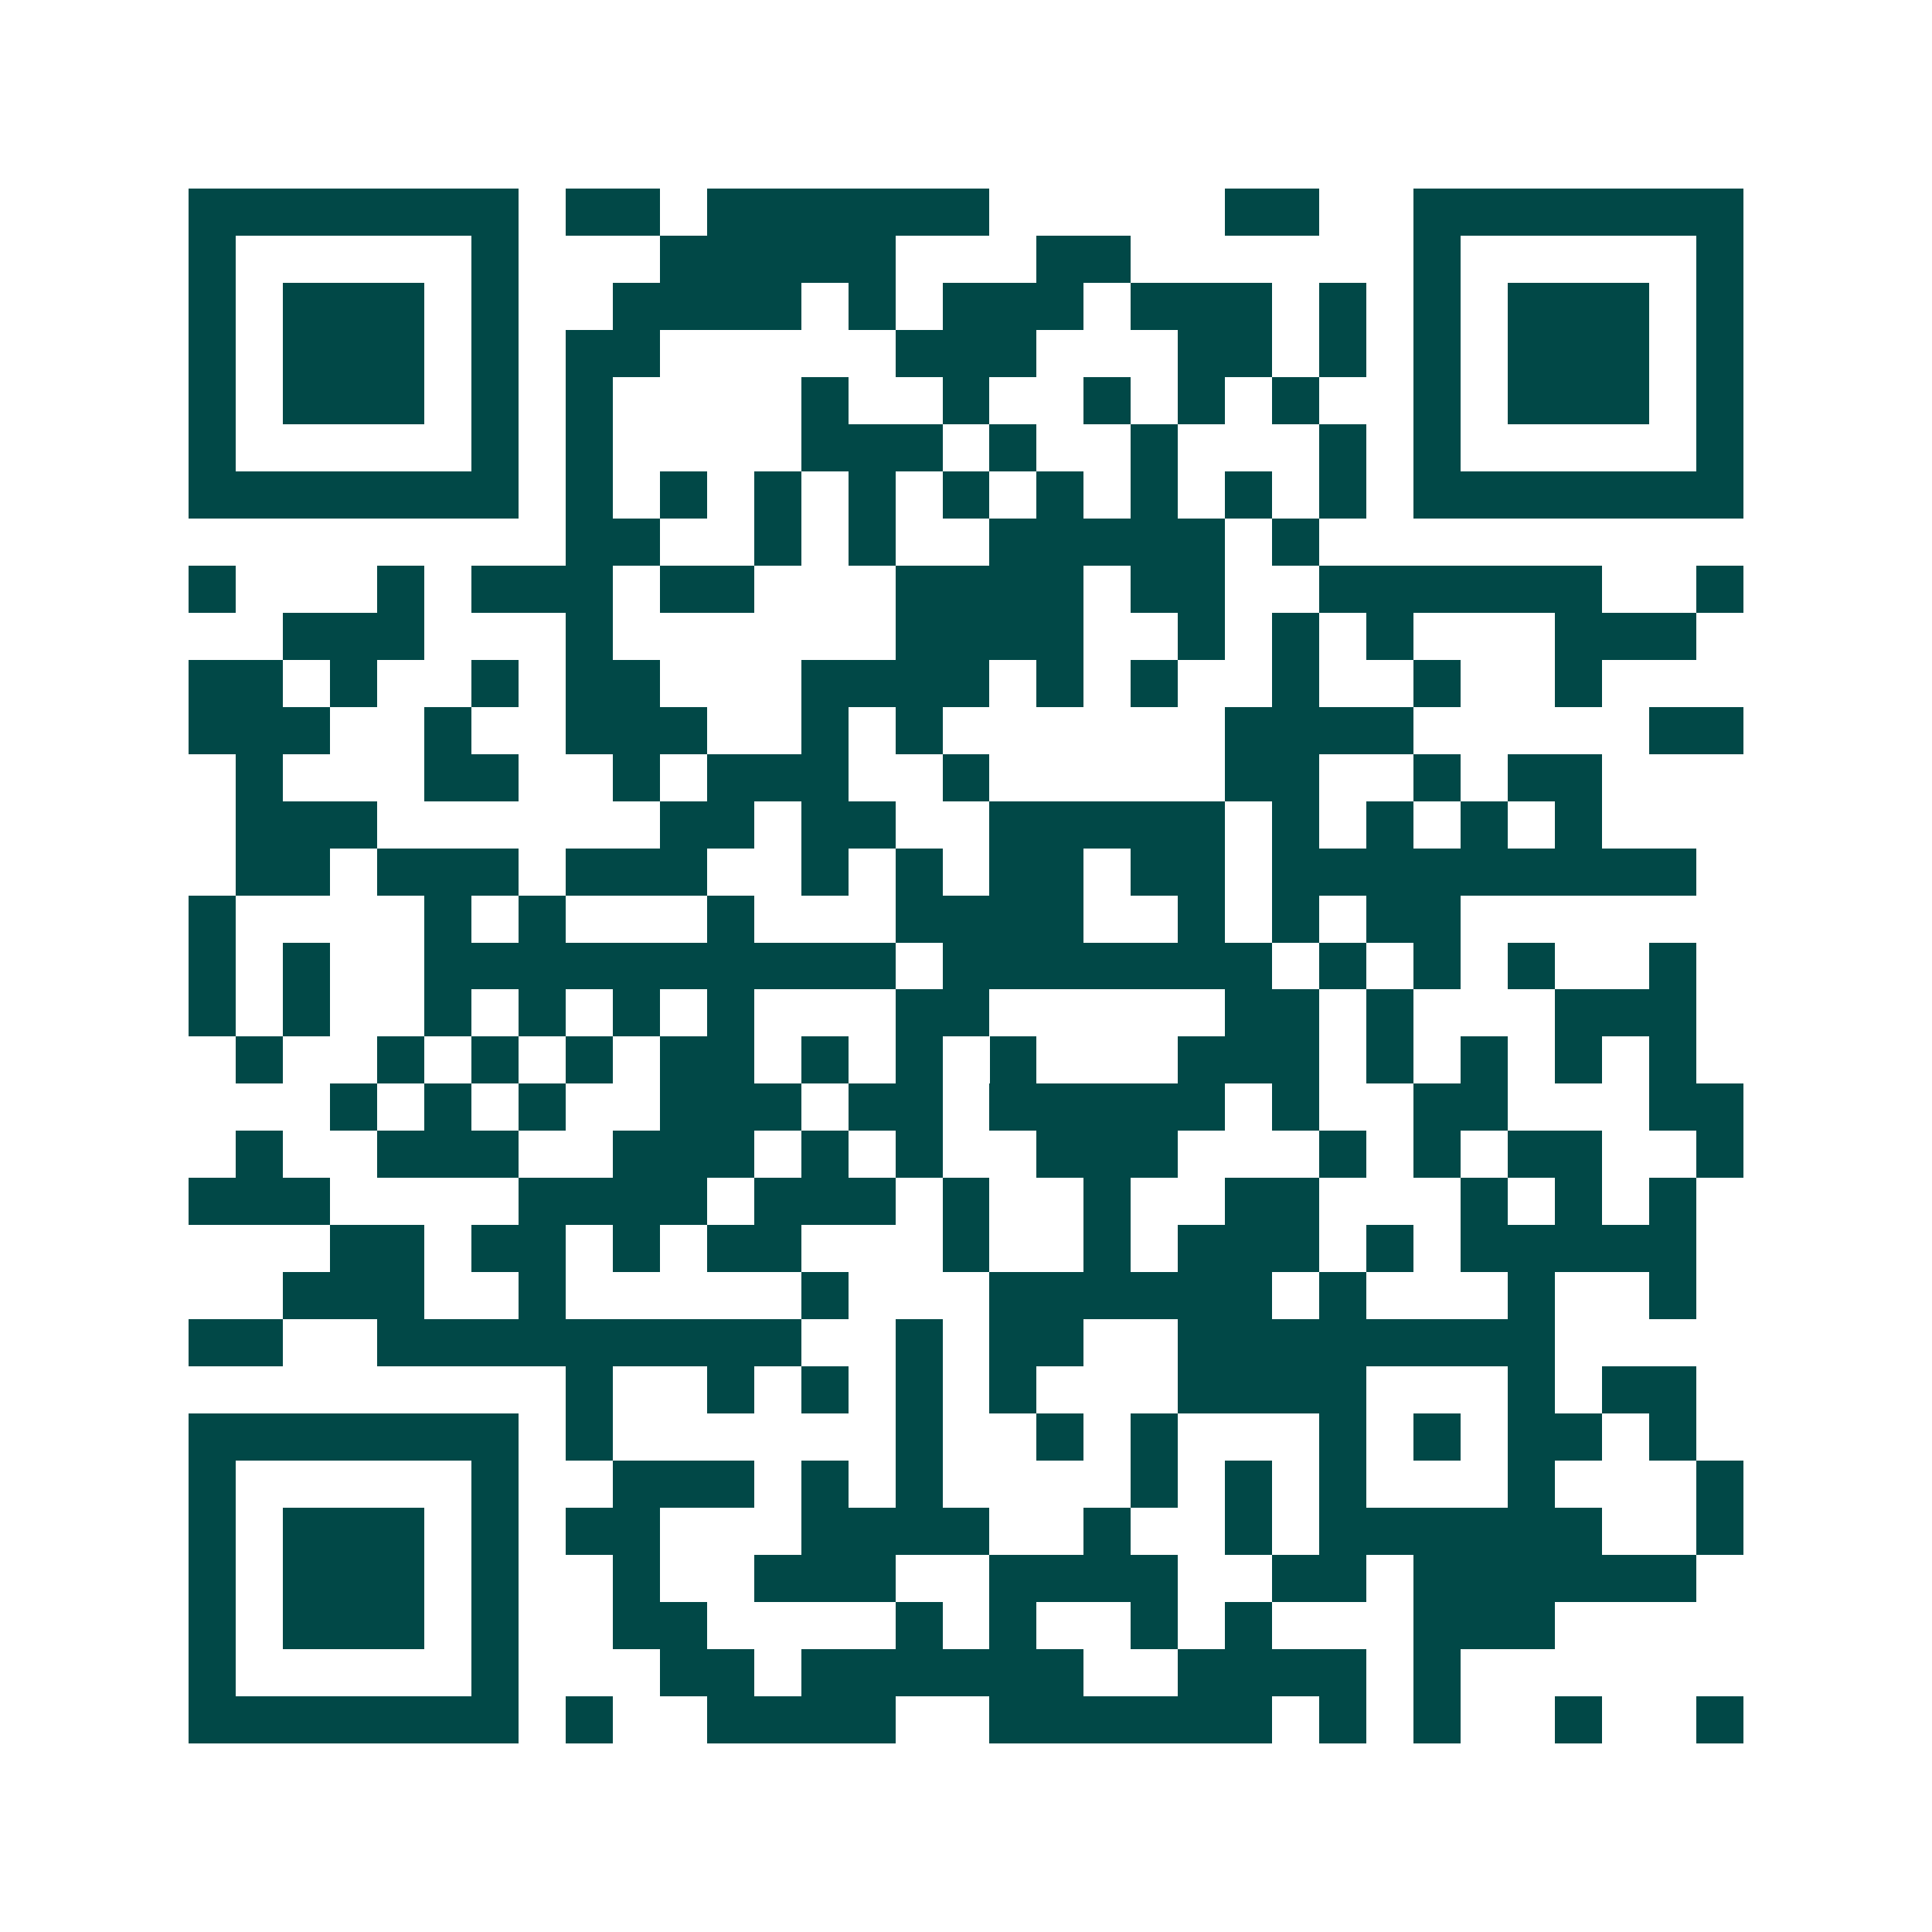 <svg xmlns="http://www.w3.org/2000/svg" width="200" height="200" viewBox="0 0 41 41" shape-rendering="crispEdges"><path fill="#ffffff" d="M0 0h41v41H0z"/><path stroke="#014847" d="M4 4.5h7m1 0h2m1 0h6m5 0h2m2 0h7M4 5.5h1m5 0h1m3 0h5m3 0h2m6 0h1m5 0h1M4 6.5h1m1 0h3m1 0h1m2 0h4m1 0h1m1 0h3m1 0h3m1 0h1m1 0h1m1 0h3m1 0h1M4 7.5h1m1 0h3m1 0h1m1 0h2m5 0h3m3 0h2m1 0h1m1 0h1m1 0h3m1 0h1M4 8.5h1m1 0h3m1 0h1m1 0h1m4 0h1m2 0h1m2 0h1m1 0h1m1 0h1m2 0h1m1 0h3m1 0h1M4 9.5h1m5 0h1m1 0h1m4 0h3m1 0h1m2 0h1m3 0h1m1 0h1m5 0h1M4 10.5h7m1 0h1m1 0h1m1 0h1m1 0h1m1 0h1m1 0h1m1 0h1m1 0h1m1 0h1m1 0h7M12 11.5h2m2 0h1m1 0h1m2 0h5m1 0h1M4 12.5h1m3 0h1m1 0h3m1 0h2m3 0h4m1 0h2m2 0h6m2 0h1M6 13.5h3m3 0h1m6 0h4m2 0h1m1 0h1m1 0h1m3 0h3M4 14.5h2m1 0h1m2 0h1m1 0h2m3 0h4m1 0h1m1 0h1m2 0h1m2 0h1m2 0h1M4 15.5h3m2 0h1m2 0h3m2 0h1m1 0h1m6 0h4m5 0h2M5 16.5h1m3 0h2m2 0h1m1 0h3m2 0h1m5 0h2m2 0h1m1 0h2M5 17.5h3m6 0h2m1 0h2m2 0h5m1 0h1m1 0h1m1 0h1m1 0h1M5 18.5h2m1 0h3m1 0h3m2 0h1m1 0h1m1 0h2m1 0h2m1 0h9M4 19.5h1m4 0h1m1 0h1m3 0h1m3 0h4m2 0h1m1 0h1m1 0h2M4 20.5h1m1 0h1m2 0h10m1 0h7m1 0h1m1 0h1m1 0h1m2 0h1M4 21.5h1m1 0h1m2 0h1m1 0h1m1 0h1m1 0h1m3 0h2m5 0h2m1 0h1m3 0h3M5 22.5h1m2 0h1m1 0h1m1 0h1m1 0h2m1 0h1m1 0h1m1 0h1m3 0h3m1 0h1m1 0h1m1 0h1m1 0h1M7 23.5h1m1 0h1m1 0h1m2 0h3m1 0h2m1 0h5m1 0h1m2 0h2m3 0h2M5 24.5h1m2 0h3m2 0h3m1 0h1m1 0h1m2 0h3m3 0h1m1 0h1m1 0h2m2 0h1M4 25.5h3m4 0h4m1 0h3m1 0h1m2 0h1m2 0h2m3 0h1m1 0h1m1 0h1M7 26.5h2m1 0h2m1 0h1m1 0h2m3 0h1m2 0h1m1 0h3m1 0h1m1 0h5M6 27.5h3m2 0h1m5 0h1m3 0h6m1 0h1m3 0h1m2 0h1M4 28.5h2m2 0h9m2 0h1m1 0h2m2 0h8M12 29.5h1m2 0h1m1 0h1m1 0h1m1 0h1m3 0h4m3 0h1m1 0h2M4 30.5h7m1 0h1m6 0h1m2 0h1m1 0h1m3 0h1m1 0h1m1 0h2m1 0h1M4 31.5h1m5 0h1m2 0h3m1 0h1m1 0h1m4 0h1m1 0h1m1 0h1m3 0h1m3 0h1M4 32.5h1m1 0h3m1 0h1m1 0h2m3 0h4m2 0h1m2 0h1m1 0h6m2 0h1M4 33.5h1m1 0h3m1 0h1m2 0h1m2 0h3m2 0h4m2 0h2m1 0h6M4 34.5h1m1 0h3m1 0h1m2 0h2m4 0h1m1 0h1m2 0h1m1 0h1m3 0h3M4 35.5h1m5 0h1m3 0h2m1 0h6m2 0h4m1 0h1M4 36.5h7m1 0h1m2 0h4m2 0h6m1 0h1m1 0h1m2 0h1m2 0h1"/></svg>
